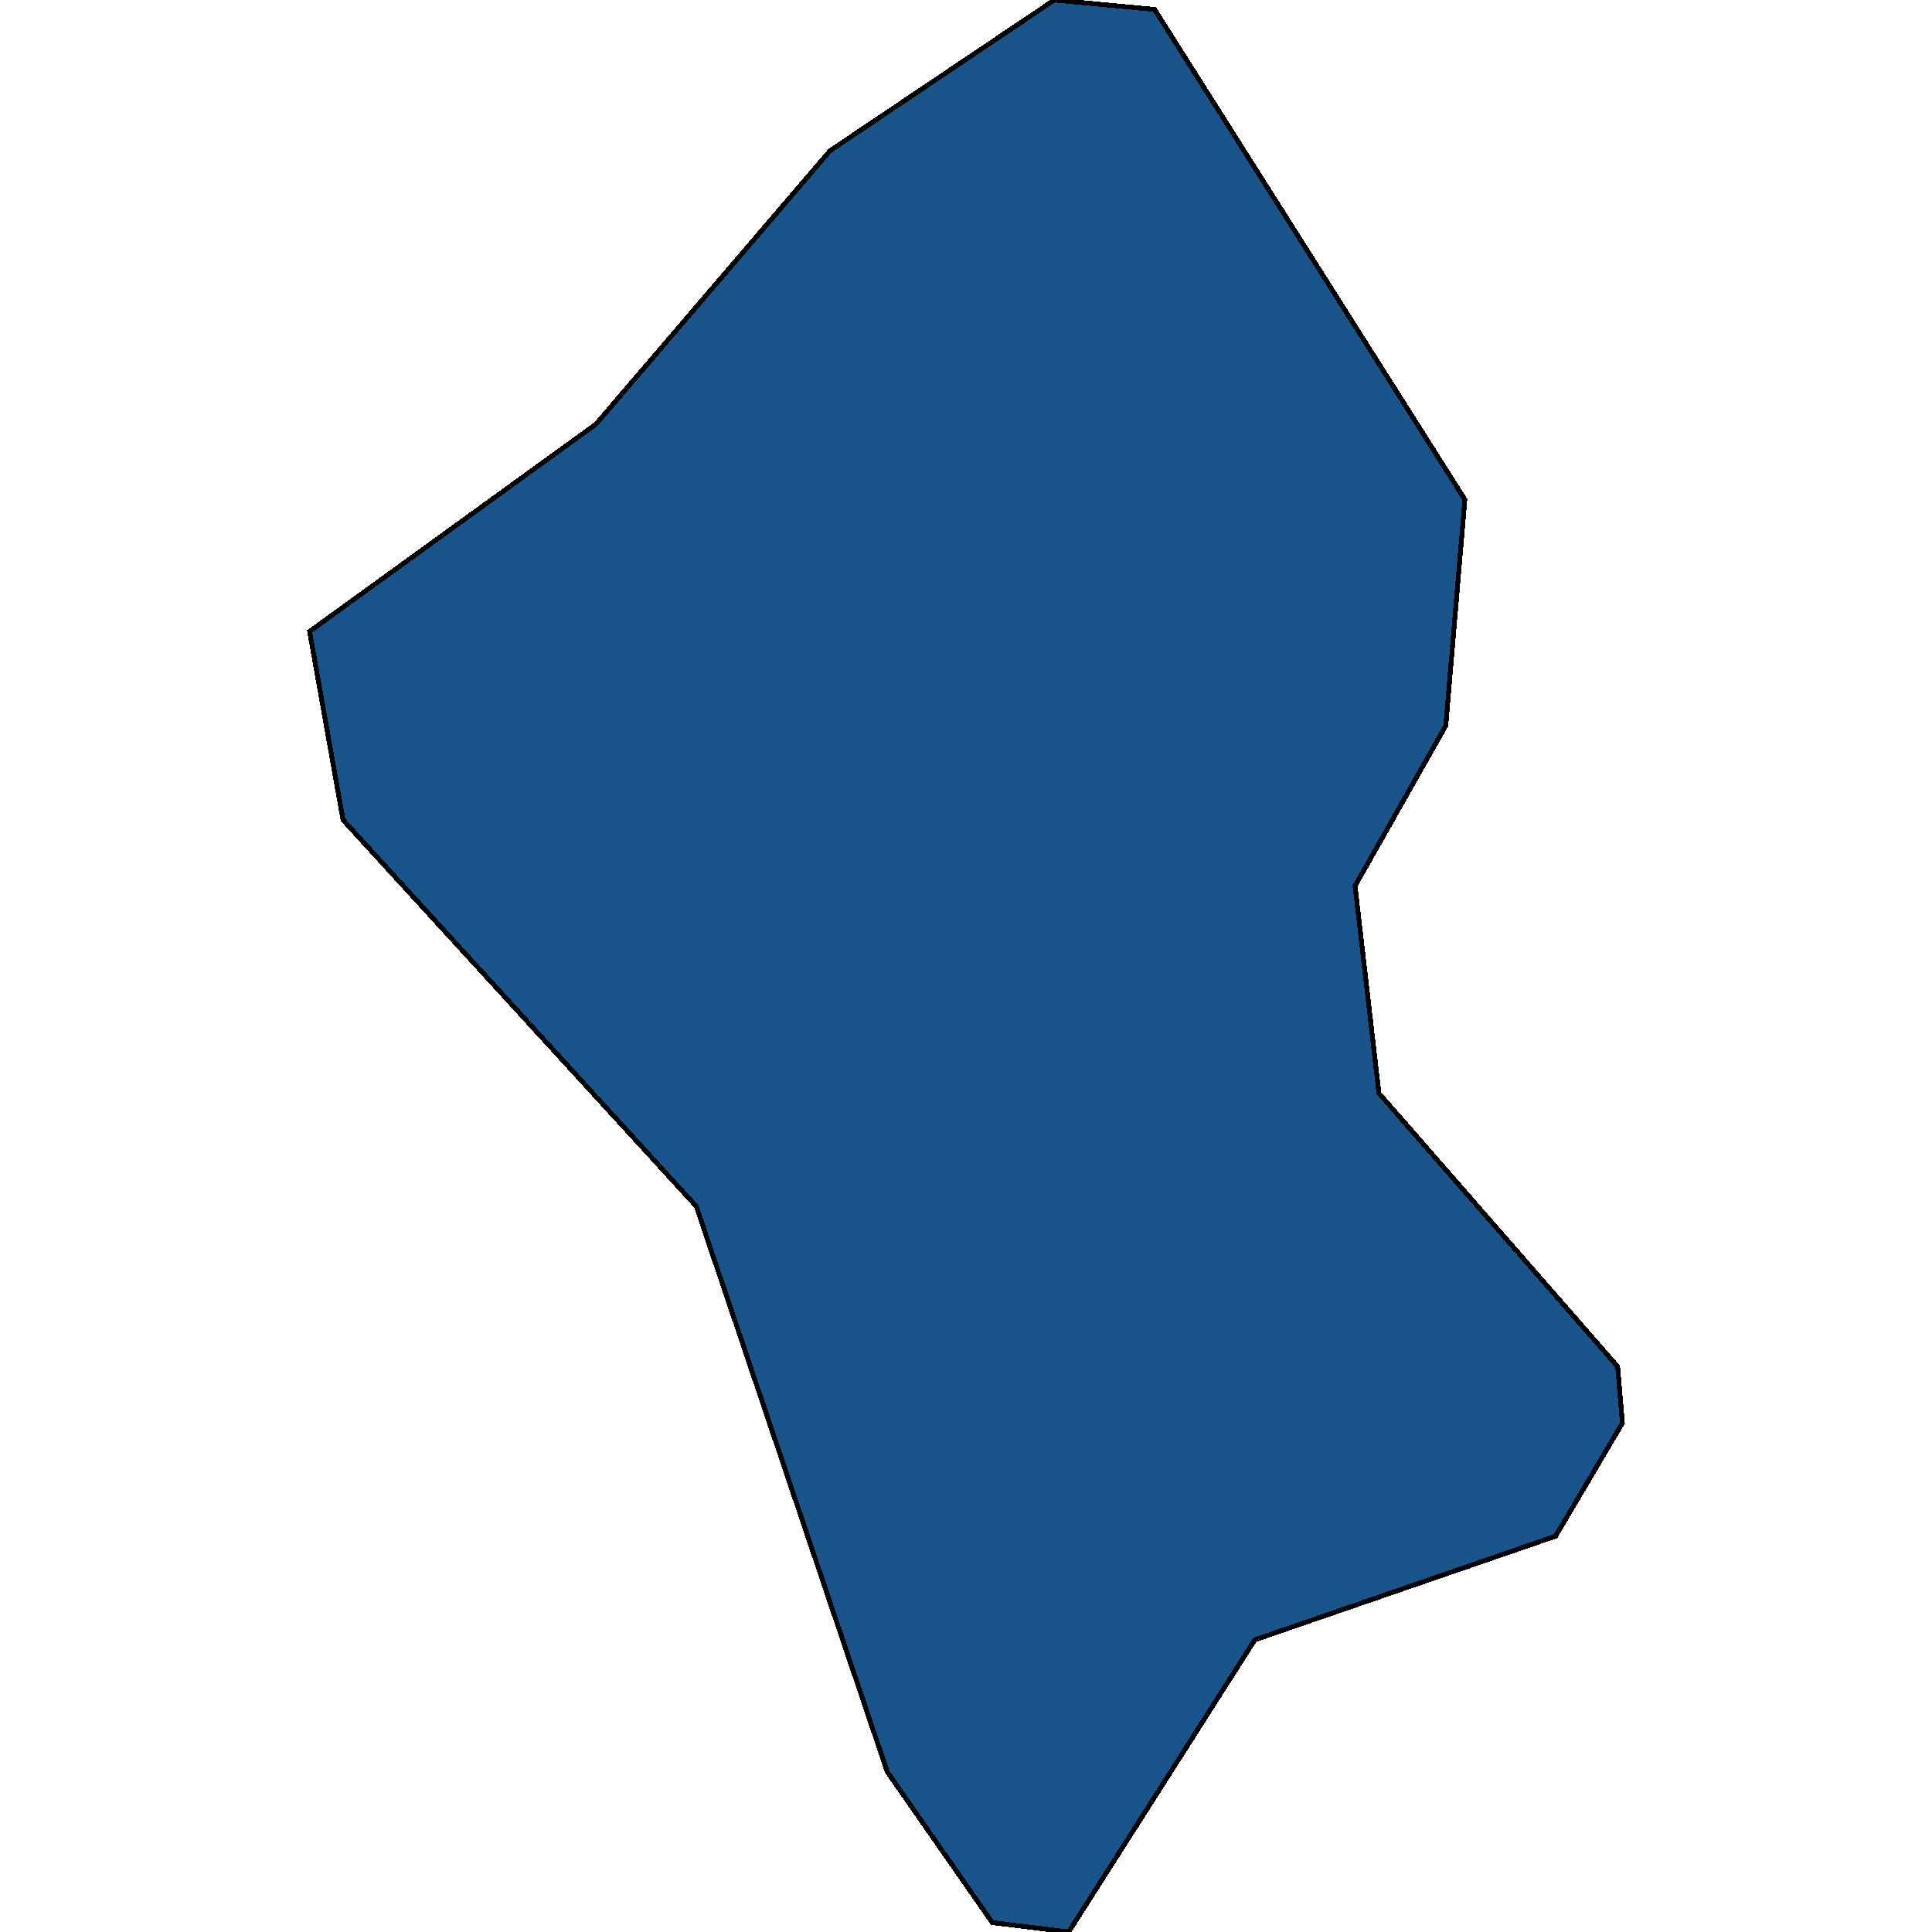 <svg xmlns="http://www.w3.org/2000/svg" width="400" height="400"><path d="m221.25 400-15.814-1.951-21.744-31.219-39.536-117.071-73.14-80-6.919-39.025L123.4 87.807l48.431-56.587L218.285 0l20.756 1.951 64.245 101.466-3.953 46.83-18.78 33.17 4.942 42.927 49.42 56.585.988 11.708-13.838 23.414-62.268 21.463Z" style="stroke:#000;fill:#18548a;shape-rendering:crispEdges;stroke-width:1px"/></svg>